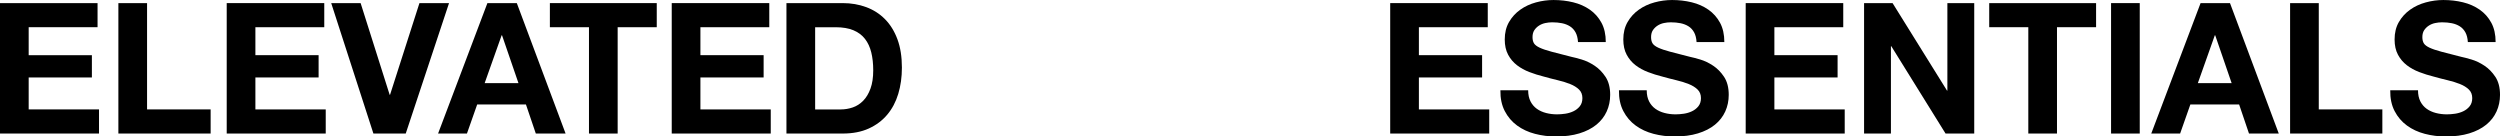 <?xml version="1.0" encoding="UTF-8"?><svg id="Layer_2" xmlns="http://www.w3.org/2000/svg" viewBox="0 0 2052.72 112.05"><defs><style>.cls-1{stroke-width:0px;}</style></defs><g id="Hero_copy_2"><path class="cls-1" d="m80.1,2.55v19.8H23.55v22.95h51.9v18.3H23.55v26.25h57.75v19.8H0V2.55h80.1Z"/><path class="cls-1" d="m120.75,2.55v87.3h52.2v19.8h-75.75V2.55h23.55Z"/><path class="cls-1" d="m266.25,2.55v19.8h-56.55v22.95h51.9v18.3h-51.9v26.25h57.75v19.8h-81.3V2.55h80.1Z"/><path class="cls-1" d="m306.6,109.65L271.95,2.55h24.15l23.85,75.3h.3L344.4,2.55h24.3l-35.55,107.1h-26.55Z"/><path class="cls-1" d="m424.35,2.55l40.05,107.1h-24.45l-8.1-23.85h-40.05l-8.4,23.85h-23.7L400.2,2.55h24.15Zm1.35,65.7l-13.5-39.3h-.3l-13.95,39.3h27.75Z"/><path class="cls-1" d="m451.5,22.35V2.55h87.75v19.8h-32.1v87.3h-23.55V22.35h-32.1Z"/><path class="cls-1" d="m631.65,2.55v19.8h-56.55v22.95h51.9v18.3h-51.9v26.25h57.75v19.8h-81.3V2.55h80.1Z"/><path class="cls-1" d="m691.94,2.55c6.9,0,13.32,1.1,19.28,3.3,5.95,2.2,11.1,5.5,15.45,9.9,4.35,4.4,7.75,9.9,10.2,16.5,2.45,6.6,3.67,14.35,3.67,23.25,0,7.8-1,15-3,21.6-2,6.6-5.02,12.3-9.07,17.1-4.05,4.8-9.1,8.58-15.15,11.33-6.05,2.75-13.18,4.12-21.38,4.12h-46.2V2.55h46.2Zm-1.65,87.3c3.4,0,6.7-.55,9.9-1.65,3.2-1.1,6.05-2.92,8.55-5.47,2.5-2.55,4.5-5.87,6-9.98,1.5-4.1,2.25-9.1,2.25-15,0-5.4-.52-10.27-1.58-14.62-1.05-4.35-2.77-8.07-5.17-11.18-2.4-3.1-5.58-5.47-9.52-7.12-3.95-1.65-8.83-2.47-14.62-2.47h-16.8v67.5h21Z"/><path class="cls-1" d="m1221.58,2.55v19.8h-56.55v22.95h51.9v18.3h-51.9v26.25h57.75v19.8h-81.3V2.55h80.1Z"/><path class="cls-1" d="m1256.68,83.25c1.3,2.5,3.02,4.53,5.18,6.07,2.15,1.55,4.67,2.7,7.57,3.45,2.9.75,5.9,1.12,9,1.12,2.1,0,4.35-.17,6.75-.52,2.4-.35,4.65-1.02,6.75-2.02,2.1-1,3.85-2.37,5.25-4.12,1.4-1.75,2.1-3.98,2.1-6.68,0-2.9-.93-5.25-2.78-7.05-1.85-1.8-4.27-3.3-7.27-4.5-3-1.2-6.4-2.25-10.2-3.15-3.8-.9-7.65-1.9-11.55-3-4-1-7.9-2.22-11.7-3.68-3.8-1.45-7.2-3.32-10.2-5.62-3-2.3-5.43-5.17-7.28-8.62-1.85-3.45-2.77-7.62-2.77-12.52,0-5.5,1.17-10.27,3.52-14.33,2.35-4.05,5.42-7.42,9.23-10.12,3.8-2.7,8.1-4.7,12.9-6,4.8-1.3,9.6-1.95,14.4-1.95,5.6,0,10.97.63,16.12,1.88,5.15,1.25,9.72,3.28,13.72,6.07,4,2.8,7.17,6.38,9.53,10.73,2.35,4.35,3.53,9.63,3.53,15.83h-22.8c-.2-3.2-.88-5.85-2.02-7.95-1.15-2.1-2.68-3.75-4.58-4.95-1.9-1.2-4.08-2.05-6.53-2.55-2.45-.5-5.12-.75-8.02-.75-1.9,0-3.8.2-5.7.6-1.9.4-3.63,1.1-5.17,2.1-1.55,1-2.83,2.25-3.83,3.75-1,1.5-1.5,3.4-1.5,5.7,0,2.1.4,3.8,1.2,5.1.8,1.3,2.37,2.5,4.72,3.6,2.35,1.1,5.6,2.2,9.75,3.3,4.15,1.1,9.57,2.5,16.28,4.2,2,.4,4.77,1.12,8.33,2.17,3.55,1.05,7.07,2.73,10.57,5.03,3.5,2.3,6.53,5.38,9.08,9.22,2.55,3.85,3.83,8.78,3.83,14.78,0,4.9-.95,9.45-2.85,13.65-1.9,4.2-4.73,7.83-8.48,10.88-3.75,3.05-8.4,5.43-13.95,7.12-5.55,1.7-11.98,2.55-19.27,2.55-5.9,0-11.62-.73-17.17-2.17-5.55-1.45-10.45-3.72-14.7-6.83-4.25-3.1-7.63-7.05-10.12-11.85-2.5-4.8-3.7-10.5-3.6-17.1h22.8c0,3.6.65,6.65,1.95,9.15Z"/><path class="cls-1" d="m1354.03,83.25c1.3,2.5,3.02,4.53,5.18,6.07,2.15,1.55,4.67,2.7,7.57,3.45,2.9.75,5.9,1.12,9,1.12,2.1,0,4.35-.17,6.75-.52,2.4-.35,4.65-1.02,6.75-2.02,2.1-1,3.85-2.37,5.25-4.12,1.4-1.75,2.1-3.98,2.1-6.68,0-2.9-.93-5.25-2.78-7.05-1.85-1.8-4.27-3.3-7.27-4.5-3-1.2-6.4-2.25-10.2-3.15-3.8-.9-7.65-1.9-11.55-3-4-1-7.9-2.22-11.7-3.68-3.8-1.45-7.2-3.32-10.2-5.62-3-2.3-5.43-5.17-7.28-8.62-1.85-3.45-2.77-7.62-2.77-12.52,0-5.5,1.17-10.27,3.52-14.33,2.35-4.05,5.42-7.42,9.23-10.12,3.8-2.7,8.1-4.7,12.9-6,4.8-1.3,9.6-1.95,14.4-1.95,5.6,0,10.97.63,16.12,1.88,5.15,1.25,9.72,3.28,13.72,6.07,4,2.8,7.17,6.38,9.53,10.73,2.35,4.35,3.53,9.63,3.53,15.83h-22.8c-.2-3.2-.88-5.85-2.02-7.95-1.15-2.1-2.68-3.75-4.58-4.95-1.9-1.2-4.08-2.05-6.53-2.55-2.45-.5-5.12-.75-8.02-.75-1.9,0-3.8.2-5.7.6-1.9.4-3.63,1.1-5.17,2.1-1.55,1-2.83,2.25-3.83,3.75-1,1.5-1.5,3.4-1.5,5.7,0,2.1.4,3.8,1.2,5.1.8,1.3,2.37,2.5,4.72,3.6,2.35,1.1,5.6,2.2,9.75,3.3,4.15,1.1,9.57,2.5,16.28,4.2,2,.4,4.77,1.12,8.33,2.17,3.55,1.05,7.07,2.73,10.57,5.03,3.5,2.3,6.53,5.38,9.08,9.22,2.55,3.85,3.83,8.78,3.83,14.78,0,4.9-.95,9.45-2.85,13.65-1.9,4.2-4.73,7.83-8.48,10.88-3.75,3.05-8.4,5.43-13.95,7.12-5.55,1.7-11.98,2.55-19.27,2.55-5.9,0-11.62-.73-17.17-2.17-5.55-1.45-10.45-3.72-14.7-6.83-4.25-3.1-7.63-7.05-10.12-11.85-2.5-4.8-3.7-10.5-3.6-17.1h22.8c0,3.6.65,6.65,1.95,9.15Z"/><path class="cls-1" d="m1513.47,2.55v19.8h-56.55v22.95h51.9v18.3h-51.9v26.25h57.75v19.8h-81.3V2.55h80.1Z"/><path class="cls-1" d="m1553.97,2.55l44.7,71.85h.3V2.55h22.05v107.1h-23.55l-44.55-71.7h-.3v71.7h-22.05V2.55h23.4Z"/><path class="cls-1" d="m1633.32,22.35V2.55h87.75v19.8h-32.1v87.3h-23.55V22.35h-32.1Z"/><path class="cls-1" d="m1756.92,2.55v107.1h-23.55V2.55h23.55Z"/><path class="cls-1" d="m1831.02,2.55l40.05,107.1h-24.45l-8.1-23.85h-40.05l-8.4,23.85h-23.7l40.5-107.1h24.15Zm1.35,65.7l-13.5-39.3h-.3l-13.95,39.3h27.75Z"/><path class="cls-1" d="m1903.92,2.55v87.3h52.2v19.8h-75.75V2.55h23.55Z"/><path class="cls-1" d="m1987.32,83.25c1.3,2.5,3.02,4.53,5.18,6.07,2.15,1.55,4.67,2.7,7.57,3.45,2.9.75,5.9,1.12,9,1.12,2.1,0,4.35-.17,6.75-.52,2.4-.35,4.65-1.02,6.75-2.02,2.1-1,3.85-2.37,5.25-4.12,1.4-1.75,2.1-3.98,2.1-6.68,0-2.9-.93-5.25-2.78-7.05-1.85-1.8-4.27-3.3-7.27-4.5-3-1.2-6.4-2.25-10.2-3.15-3.8-.9-7.65-1.9-11.55-3-4-1-7.9-2.22-11.7-3.68-3.8-1.45-7.2-3.32-10.2-5.62-3-2.3-5.43-5.17-7.28-8.62-1.85-3.45-2.77-7.62-2.77-12.52,0-5.5,1.17-10.27,3.52-14.33,2.35-4.05,5.42-7.42,9.23-10.12,3.8-2.7,8.1-4.7,12.9-6,4.8-1.3,9.6-1.95,14.4-1.95,5.6,0,10.97.63,16.12,1.88,5.15,1.25,9.72,3.28,13.72,6.07,4,2.8,7.17,6.38,9.53,10.73,2.35,4.35,3.53,9.63,3.53,15.83h-22.8c-.2-3.2-.88-5.85-2.02-7.95-1.15-2.1-2.68-3.75-4.58-4.95-1.9-1.2-4.08-2.05-6.53-2.55-2.45-.5-5.12-.75-8.02-.75-1.9,0-3.8.2-5.7.6-1.9.4-3.63,1.1-5.17,2.1-1.55,1-2.83,2.25-3.83,3.75-1,1.5-1.5,3.4-1.5,5.7,0,2.1.4,3.8,1.2,5.1.8,1.3,2.37,2.5,4.72,3.6,2.35,1.1,5.6,2.2,9.75,3.3,4.15,1.1,9.57,2.5,16.28,4.2,2,.4,4.77,1.12,8.33,2.17,3.55,1.05,7.07,2.73,10.57,5.03,3.5,2.3,6.53,5.38,9.08,9.22,2.55,3.85,3.83,8.78,3.83,14.78,0,4.9-.95,9.45-2.85,13.65-1.9,4.2-4.73,7.83-8.48,10.88-3.75,3.05-8.4,5.43-13.95,7.12-5.55,1.7-11.98,2.55-19.27,2.55-5.9,0-11.62-.73-17.17-2.17-5.55-1.45-10.45-3.72-14.7-6.83-4.25-3.1-7.63-7.05-10.12-11.85-2.5-4.8-3.7-10.5-3.6-17.1h22.8c0,3.6.65,6.65,1.95,9.15Z"/></g></svg>